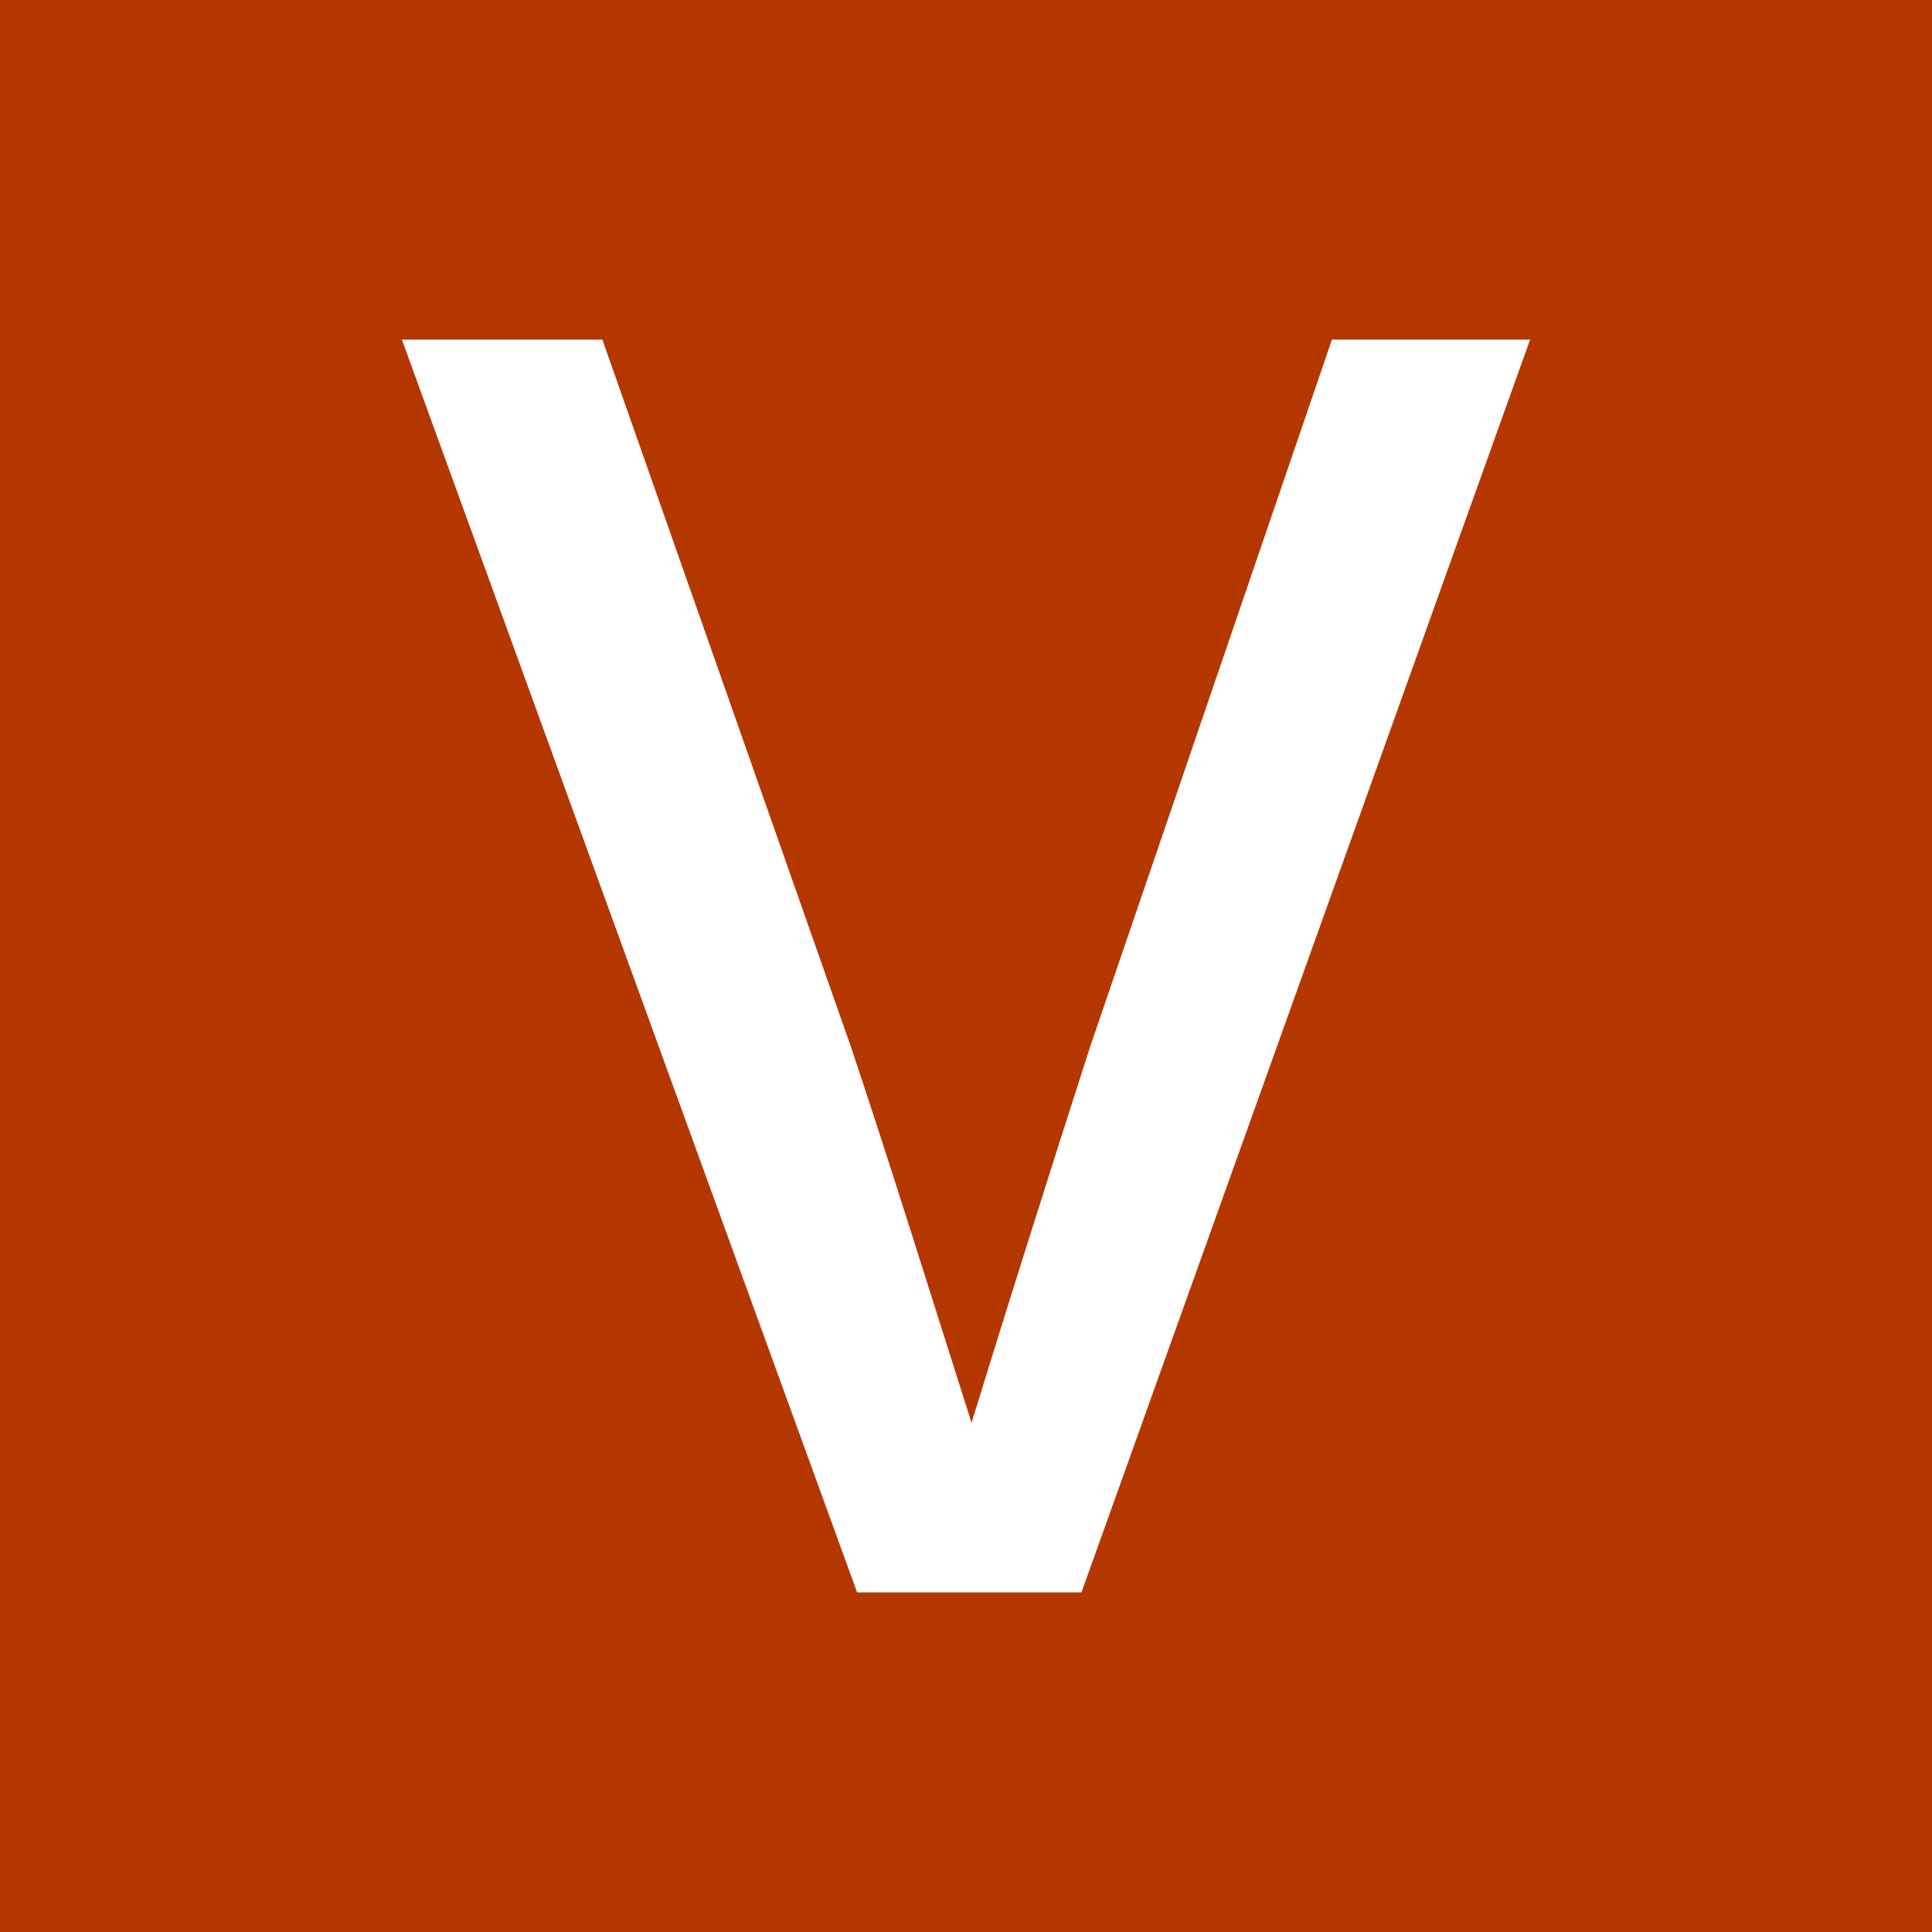 <?xml version="1.0" encoding="UTF-8"?>
<svg width="512px" height="512px" viewBox="0 0 512 512" version="1.1" xmlns="http://www.w3.org/2000/svg" xmlns:xlink="http://www.w3.org/1999/xlink">
    <title>Favicon</title>
    <g id="Favicon" stroke="none" stroke-width="1" fill="none" fill-rule="evenodd">
        <rect fill="#B53700" x="0" y="0" width="512" height="512"></rect>
        <path d="M227.143,422 L106.508,90 L159.631,90 L225.449,277.258 C230.118,291.175 235.617,308.115 241.945,328.077 C248.273,348.039 255.824,371.861 264.597,399.544 L250.56,399.544 C259.035,371.861 266.427,348.039 272.736,328.077 C279.045,308.115 284.446,291.175 288.941,277.258 L352.975,90 L405.492,90 L286.596,422 L227.143,422 Z" id="Path" fill="#FFFFFF" fill-rule="nonzero"></path>
    </g>
</svg>